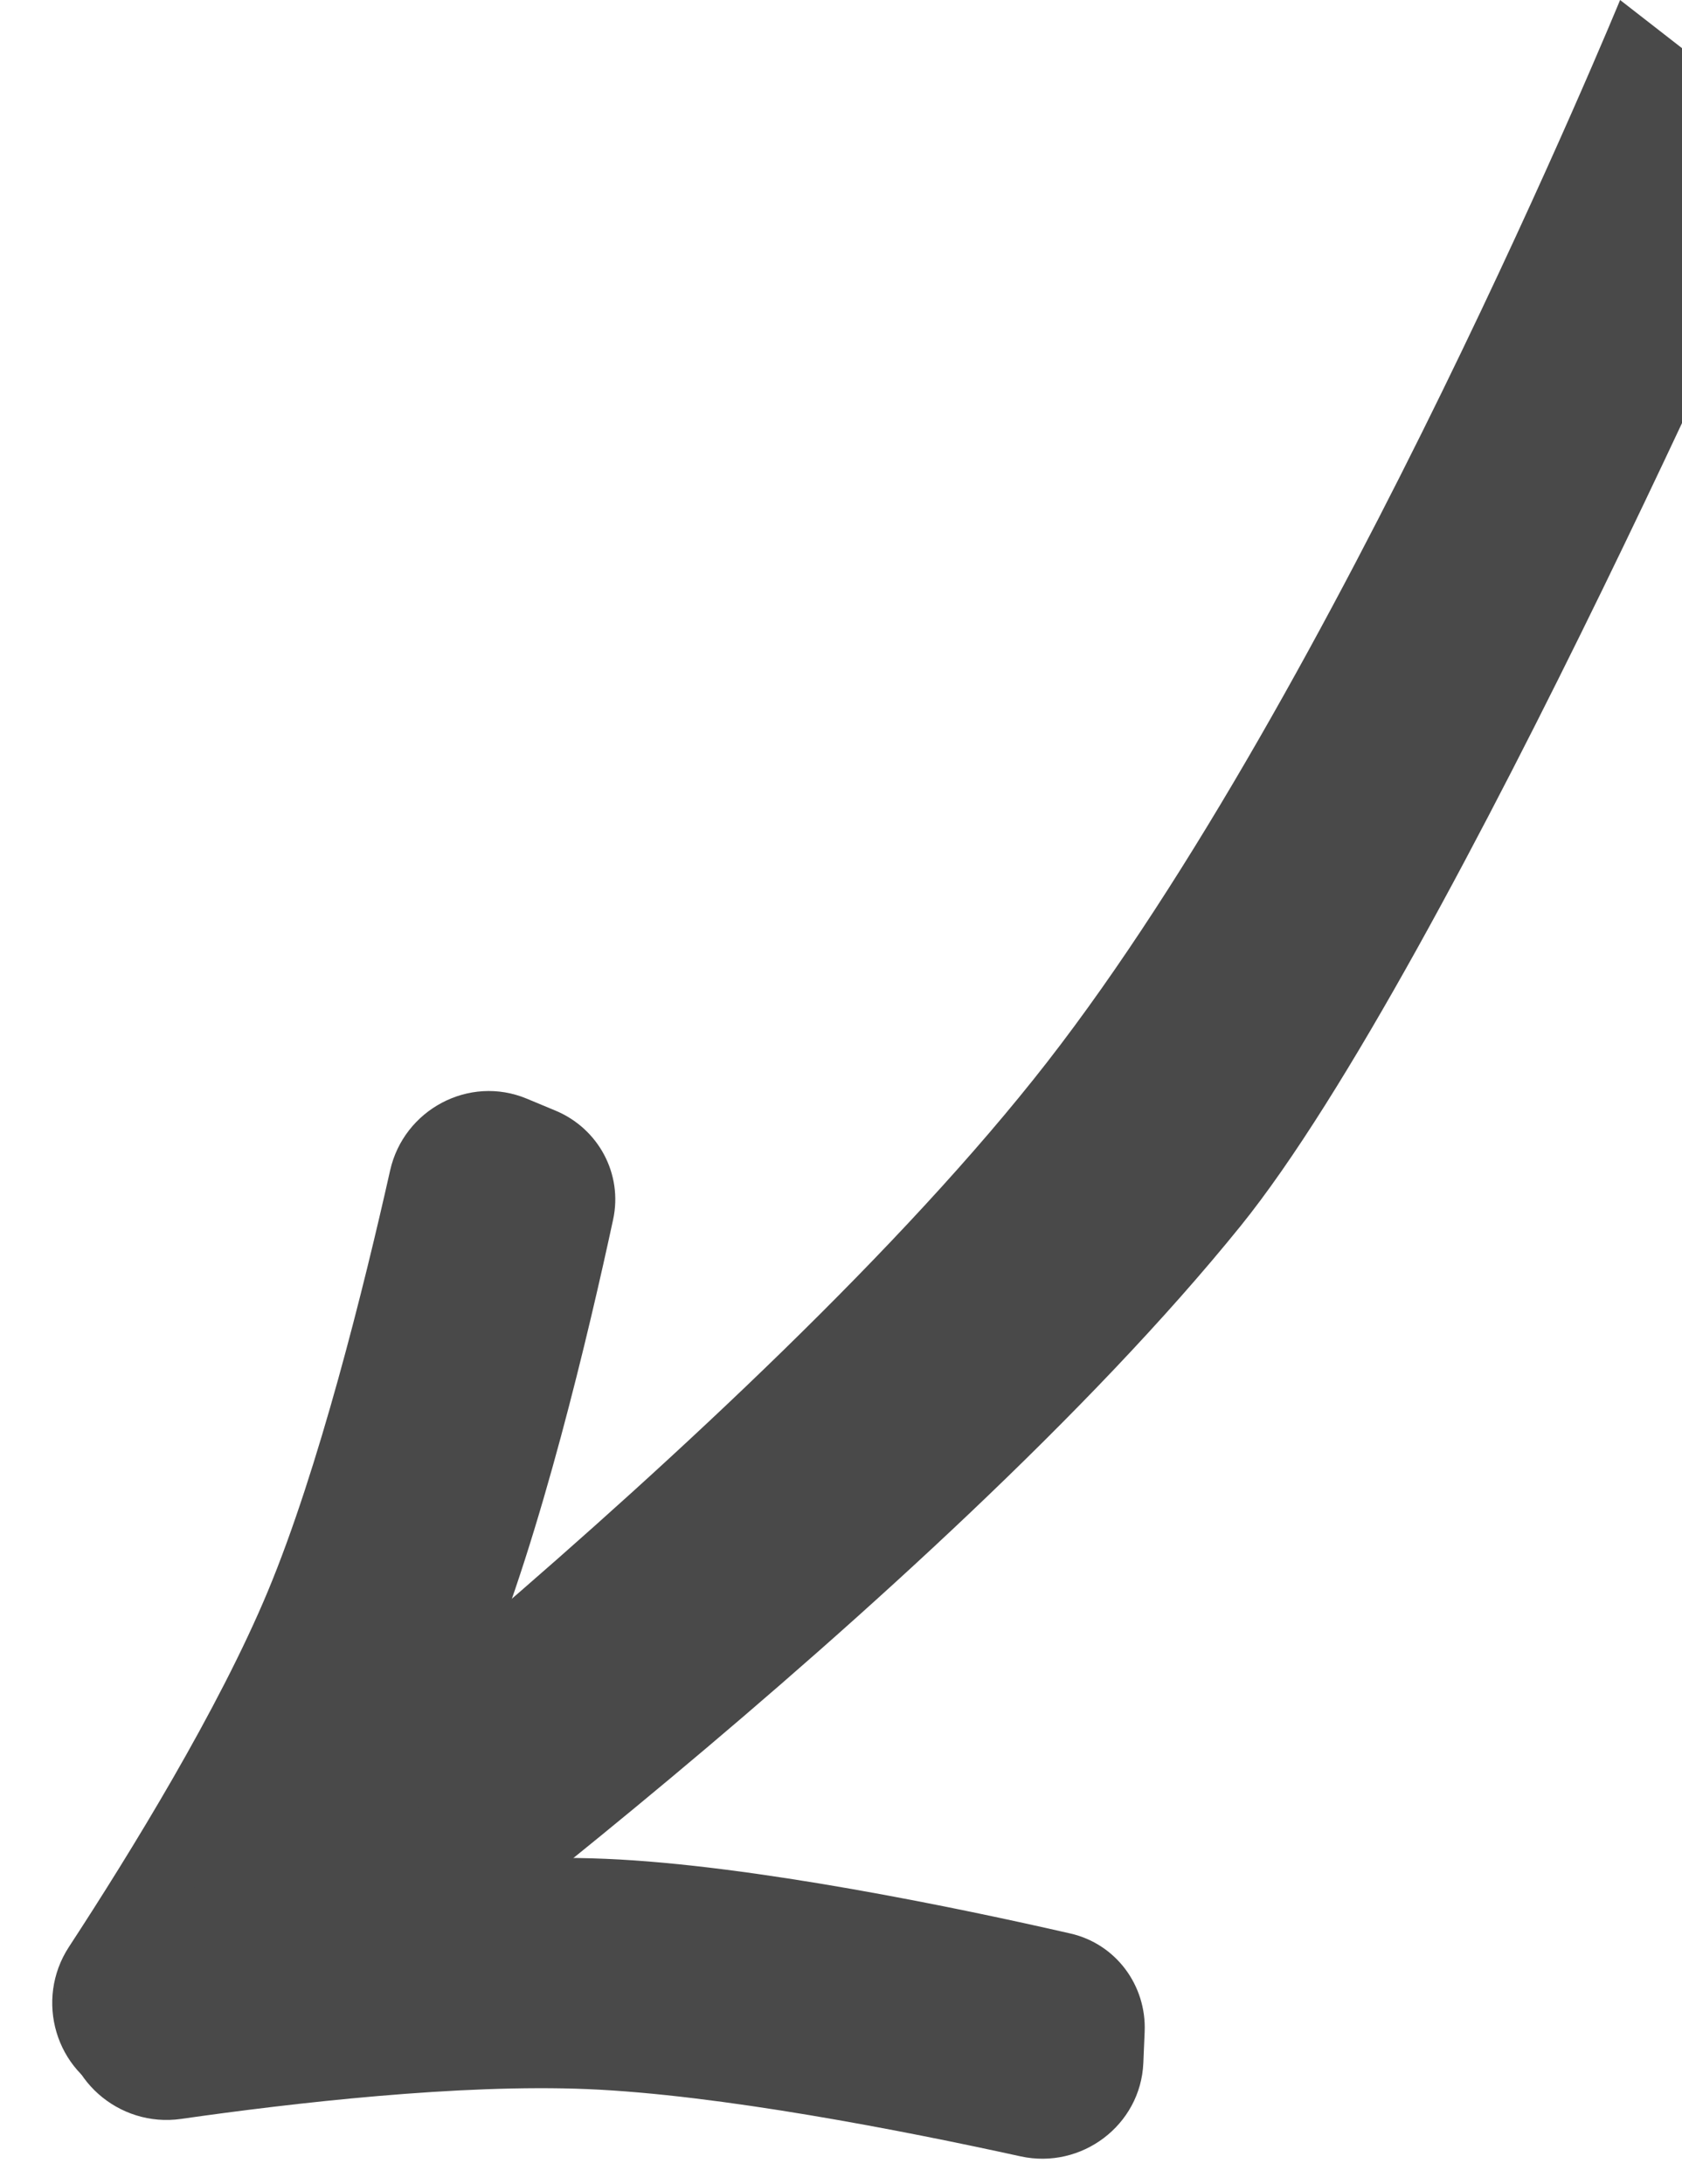 <svg width="171" height="222" viewBox="0 0 171 222" fill="none" xmlns="http://www.w3.org/2000/svg">
<path d="M164.707 0L183.821 14.872C183.821 14.872 147.327 98.386 126.136 124.623C95.441 162.626 33.241 208.4 33.241 208.4L14.127 193.528C14.127 193.528 77.056 145.762 106.459 107.973C135.861 70.184 164.707 0 164.707 0Z" fill="#494949"/>
<path d="M39.662 118.986C41.051 112.799 47.696 109.251 53.549 111.689L56.471 112.906C60.839 114.726 63.331 119.343 62.335 123.969C59.902 135.274 54.987 156.168 49.222 170.009C43.491 183.767 32.453 201.284 26.26 210.68C23.672 214.607 18.667 216.064 14.325 214.255L11.558 213.102C5.636 210.636 3.497 203.296 7.006 197.926C13.279 188.326 22.235 173.763 27.234 161.761C32.399 149.361 36.97 130.98 39.662 118.986Z" fill="#494949"/>
<path d="M103.751 219.215C109.945 220.574 115.97 216.054 116.237 209.719L116.371 206.556C116.57 201.829 113.441 197.617 108.828 196.562C97.555 193.985 76.543 189.599 61.562 188.968C46.672 188.34 26.13 190.931 14.997 192.568C10.343 193.252 6.906 197.171 6.708 201.87L6.582 204.865C6.312 211.275 12.058 216.318 18.408 215.41C29.76 213.787 46.745 211.832 59.735 212.38C73.155 212.946 91.744 216.581 103.751 219.215Z" fill="#494949"/>
</svg>
